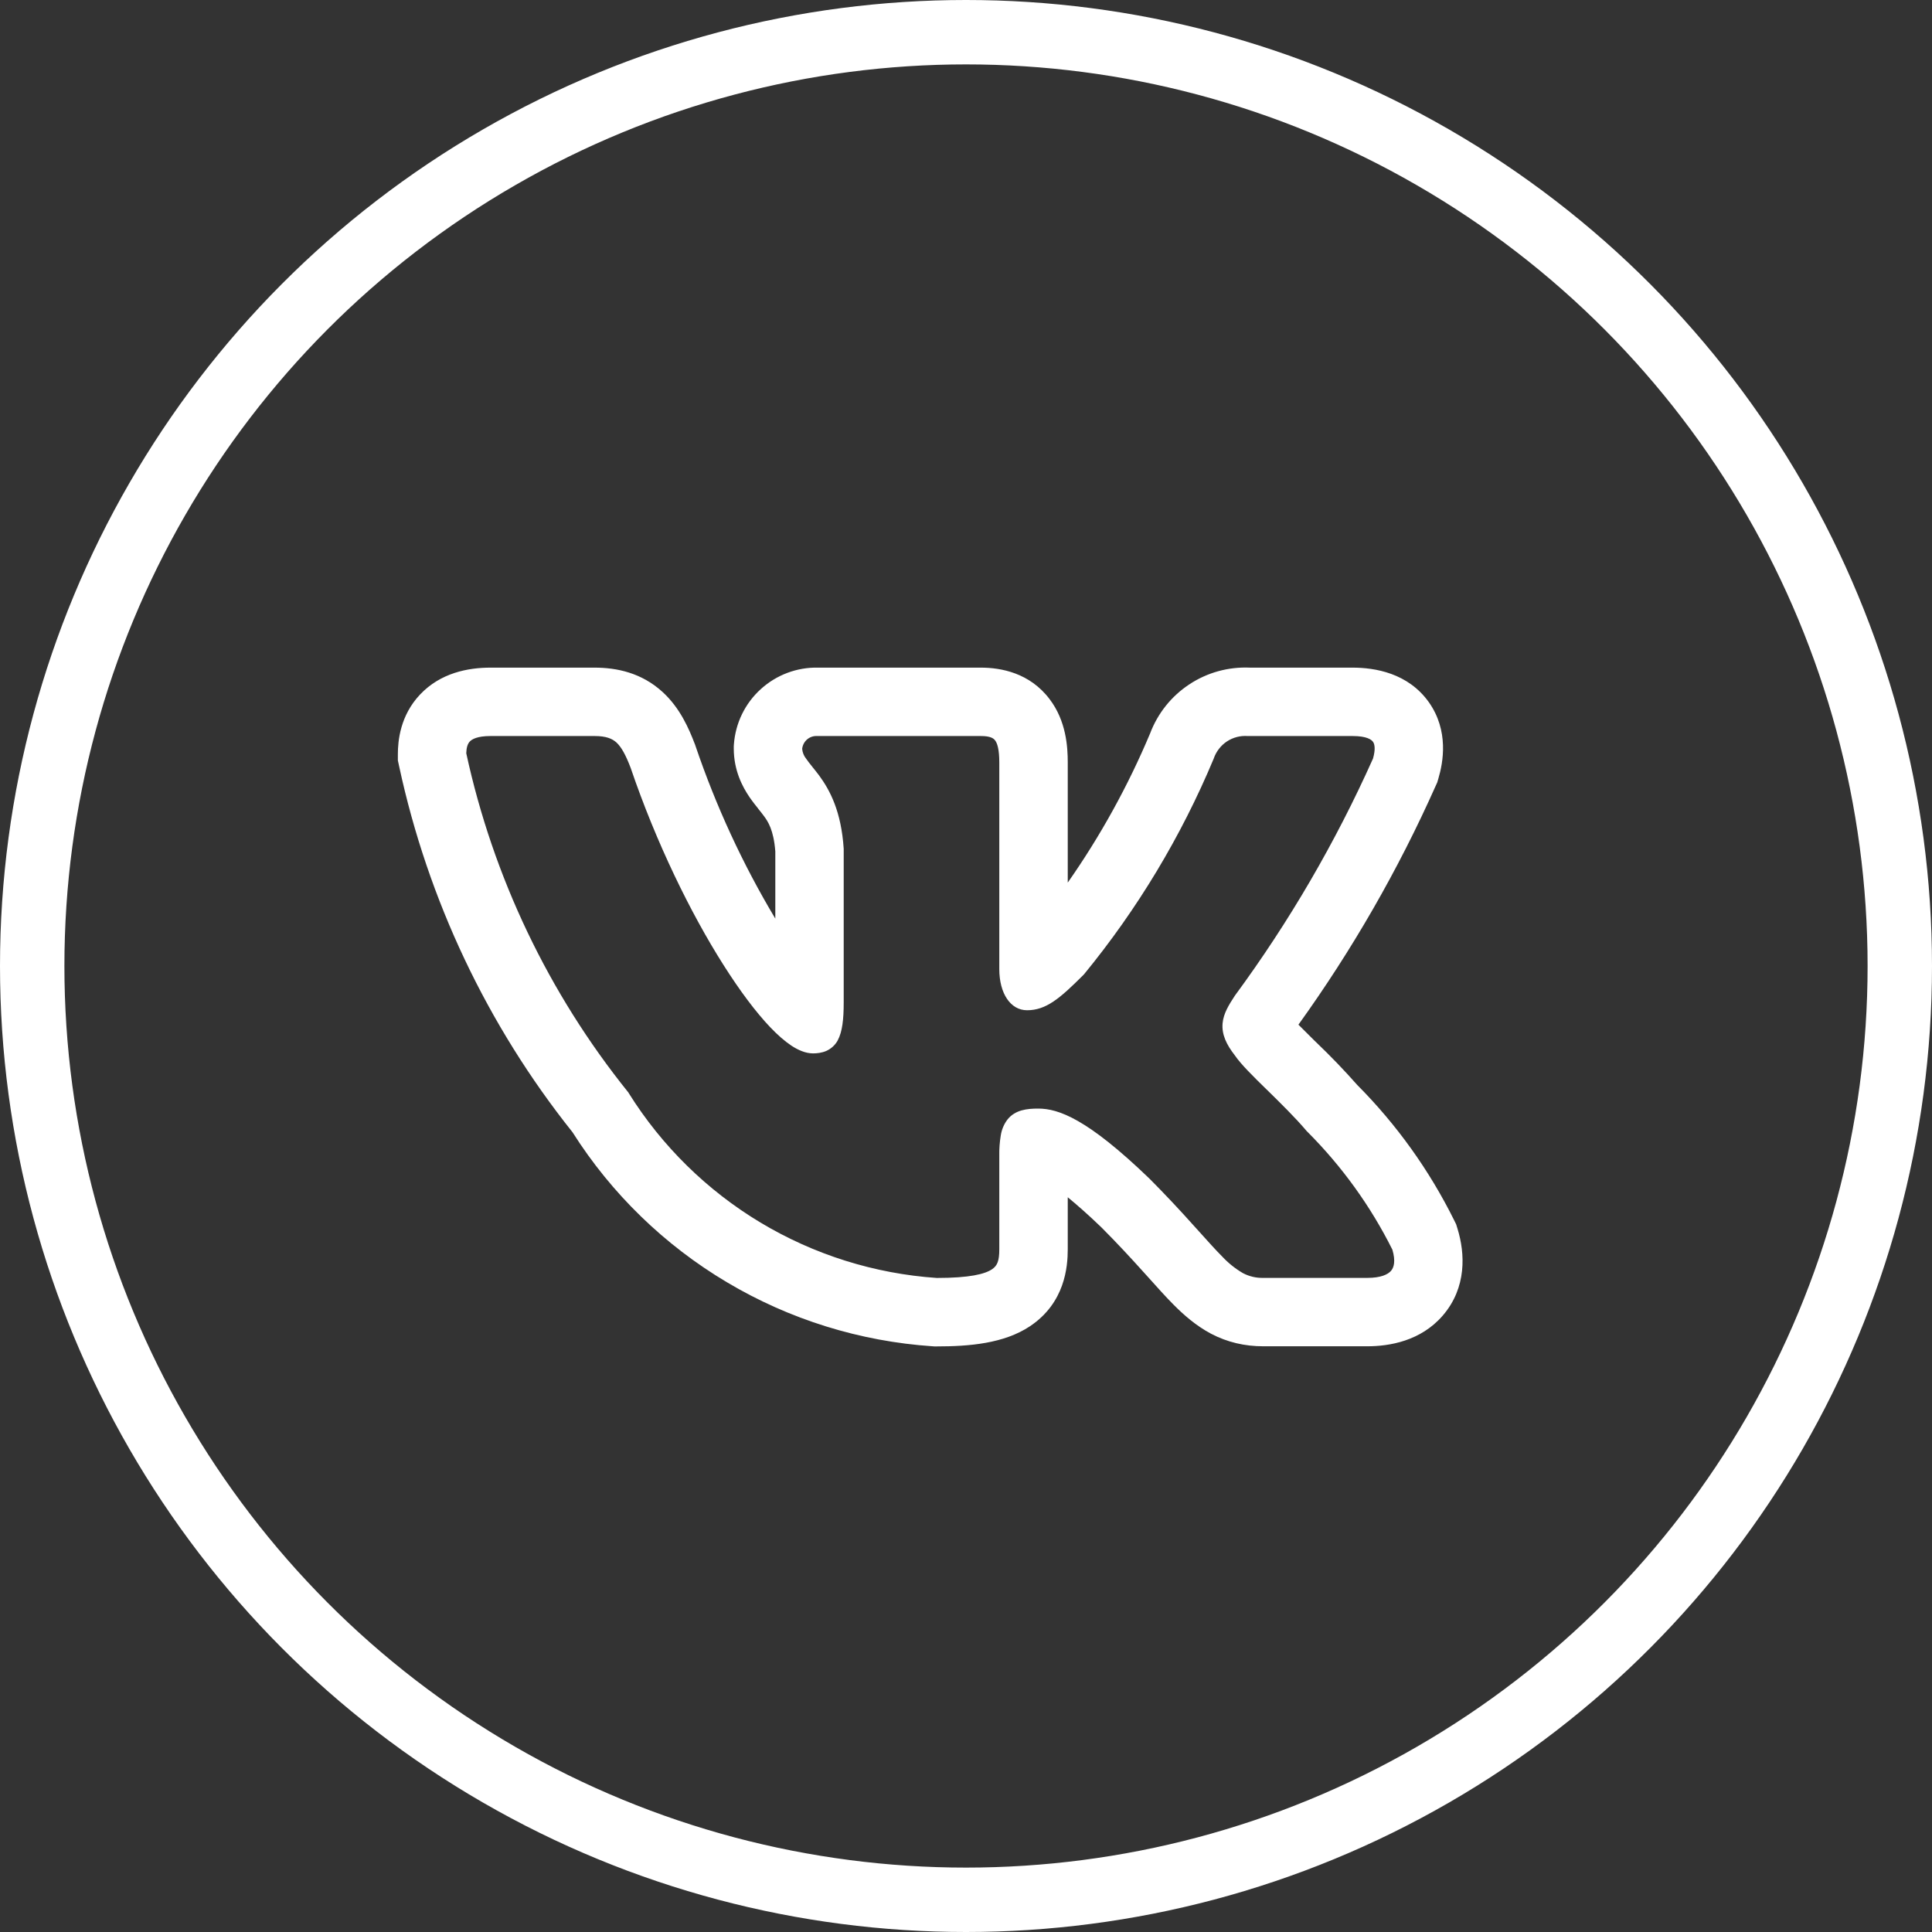 <?xml version="1.0" encoding="UTF-8"?> <svg xmlns="http://www.w3.org/2000/svg" width="30" height="30" viewBox="0 0 30 30" fill="none"><rect x="0" y="0" width="30" height="30" fill="#333333" stroke="none"/> <circle cx="15" cy="15" r="14.5" stroke="white"></circle> <path fill-rule="evenodd" clip-rule="evenodd" d="M22.579 18.946C22.194 18.17 21.686 17.461 21.075 16.847C20.871 16.616 20.657 16.394 20.434 16.181L20.407 16.155C20.325 16.075 20.243 15.993 20.162 15.911C20.997 14.75 21.712 13.507 22.294 12.201L22.318 12.148L22.334 12.093C22.411 11.836 22.499 11.347 22.188 10.905C21.864 10.449 21.348 10.367 21.002 10.367H19.41C19.077 10.352 18.747 10.442 18.469 10.626C18.19 10.809 17.977 11.076 17.859 11.388C17.516 12.204 17.087 12.981 16.58 13.705V11.84C16.58 11.599 16.557 11.196 16.298 10.856C15.99 10.448 15.543 10.367 15.232 10.367H12.706C12.377 10.359 12.057 10.479 11.813 10.701C11.569 10.922 11.42 11.229 11.396 11.558L11.394 11.59V11.622C11.394 11.966 11.53 12.219 11.639 12.379C11.688 12.45 11.74 12.515 11.773 12.556L11.78 12.566C11.815 12.61 11.839 12.639 11.862 12.671C11.924 12.755 12.013 12.885 12.039 13.221V14.264C11.531 13.415 11.116 12.515 10.798 11.578L10.793 11.562L10.787 11.548C10.7 11.322 10.562 10.993 10.285 10.742C9.962 10.448 9.58 10.367 9.232 10.367H7.617C7.265 10.367 6.841 10.449 6.524 10.783C6.213 11.111 6.178 11.505 6.178 11.713V11.808L6.198 11.9C6.645 13.976 7.566 15.921 8.89 17.581C9.495 18.536 10.317 19.334 11.288 19.911C12.259 20.489 13.353 20.829 14.481 20.905L14.51 20.907H14.54C15.054 20.907 15.59 20.862 15.993 20.594C16.536 20.231 16.58 19.675 16.58 19.397V18.591C16.719 18.705 16.892 18.856 17.104 19.06C17.36 19.317 17.564 19.539 17.739 19.733L17.833 19.837C17.969 19.988 18.102 20.138 18.224 20.26C18.377 20.414 18.567 20.583 18.803 20.709C19.06 20.844 19.33 20.905 19.616 20.905H21.232C21.573 20.905 22.061 20.825 22.404 20.427C22.778 19.993 22.75 19.461 22.632 19.079L22.611 19.011L22.579 18.946ZM18.527 19.021C18.308 18.776 18.082 18.536 17.85 18.303L17.848 18.301C16.886 17.374 16.438 17.214 16.121 17.214C15.951 17.214 15.765 17.232 15.644 17.384C15.589 17.456 15.554 17.541 15.54 17.63C15.523 17.734 15.515 17.839 15.517 17.945V19.397C15.517 19.578 15.487 19.654 15.404 19.709C15.293 19.784 15.055 19.844 14.546 19.844C13.579 19.778 12.641 19.483 11.809 18.984C10.978 18.485 10.277 17.796 9.763 16.974L9.758 16.964L9.751 16.956C8.517 15.421 7.658 13.62 7.24 11.696C7.243 11.604 7.263 11.548 7.295 11.514C7.329 11.479 7.41 11.429 7.617 11.429H9.232C9.411 11.429 9.505 11.469 9.572 11.529C9.647 11.599 9.714 11.716 9.793 11.924C10.19 13.09 10.725 14.181 11.233 14.982C11.487 15.383 11.736 15.716 11.961 15.952C12.074 16.07 12.184 16.167 12.289 16.237C12.39 16.303 12.506 16.357 12.625 16.357C12.687 16.357 12.76 16.349 12.83 16.319C12.906 16.285 12.969 16.228 13.008 16.155C13.08 16.021 13.101 15.825 13.101 15.568V13.179C13.063 12.6 12.889 12.273 12.719 12.041C12.684 11.995 12.649 11.95 12.612 11.905L12.603 11.893C12.573 11.857 12.544 11.819 12.517 11.78C12.482 11.737 12.461 11.684 12.456 11.628C12.462 11.572 12.489 11.52 12.531 11.483C12.574 11.446 12.629 11.426 12.686 11.429H15.232C15.378 11.429 15.427 11.464 15.452 11.497C15.487 11.543 15.517 11.639 15.517 11.84V15.047C15.517 15.429 15.693 15.687 15.948 15.687C16.241 15.687 16.453 15.509 16.823 15.139L16.829 15.132L16.835 15.126C17.664 14.114 18.342 12.987 18.846 11.781L18.849 11.772C18.887 11.666 18.959 11.574 19.053 11.512C19.148 11.45 19.26 11.421 19.373 11.429H21.002C21.223 11.429 21.296 11.485 21.32 11.519C21.345 11.554 21.362 11.63 21.32 11.779C20.738 13.079 20.019 14.314 19.174 15.462L19.169 15.47C19.087 15.596 18.997 15.735 18.984 15.893C18.97 16.065 19.044 16.22 19.174 16.387C19.268 16.526 19.462 16.716 19.66 16.91L19.679 16.928C19.885 17.131 20.11 17.35 20.29 17.563L20.295 17.568L20.3 17.573C20.836 18.109 21.282 18.727 21.621 19.405C21.675 19.589 21.642 19.684 21.6 19.733C21.551 19.79 21.441 19.843 21.233 19.843H19.616C19.506 19.846 19.397 19.82 19.3 19.769C19.18 19.699 19.072 19.612 18.978 19.511C18.877 19.41 18.767 19.287 18.632 19.137L18.527 19.021Z" fill="white"></path> </svg> 